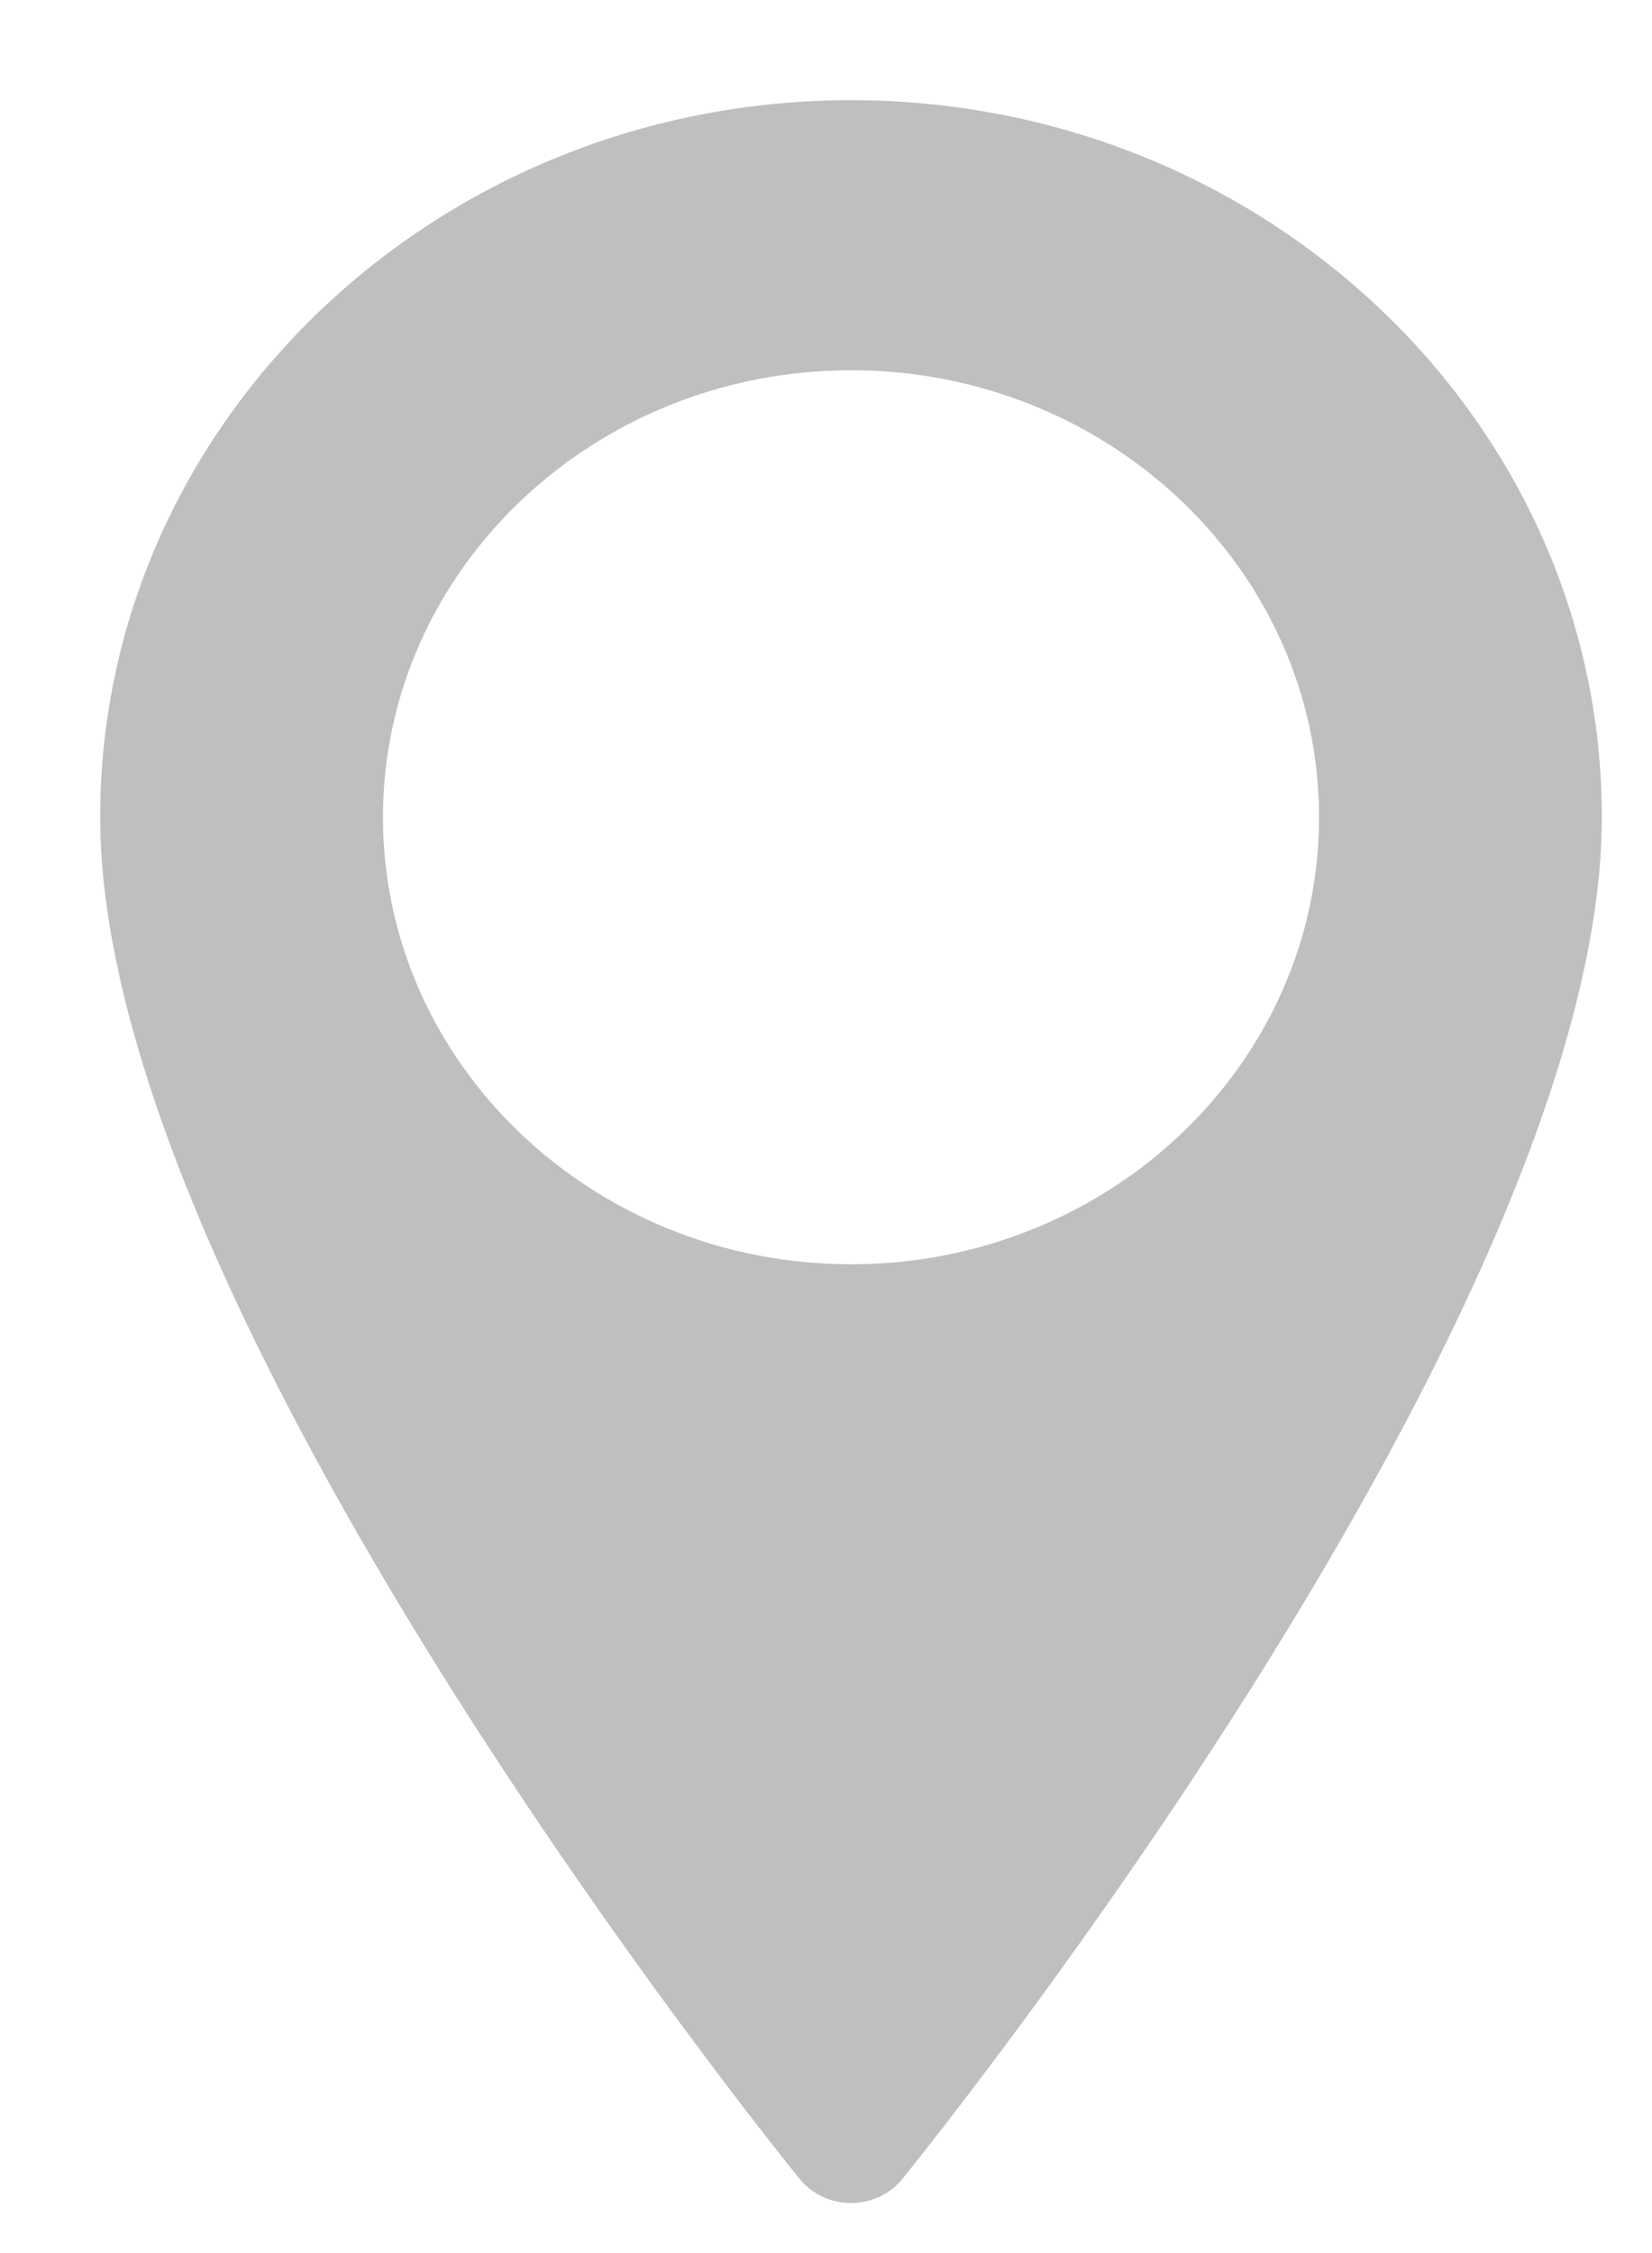 <svg width="11" height="15" viewBox="0 0 11 15" fill="none" xmlns="http://www.w3.org/2000/svg">
<path d="M5.667 0.667C2.909 0.667 0.667 2.809 0.667 5.441C0.667 8.721 5.133 14.271 5.324 14.506C5.406 14.607 5.532 14.667 5.667 14.667C5.801 14.667 5.927 14.607 6.009 14.506C6.199 14.271 10.666 8.721 10.666 5.441C10.666 2.809 8.424 0.667 5.667 0.667ZM5.667 8.417C3.948 8.417 2.55 7.082 2.55 5.441C2.55 3.8 3.948 2.465 5.667 2.465C7.385 2.465 8.783 3.8 8.783 5.441C8.783 7.082 7.385 8.417 5.667 8.417Z" fill="#BFBFBF"/>
</svg>
